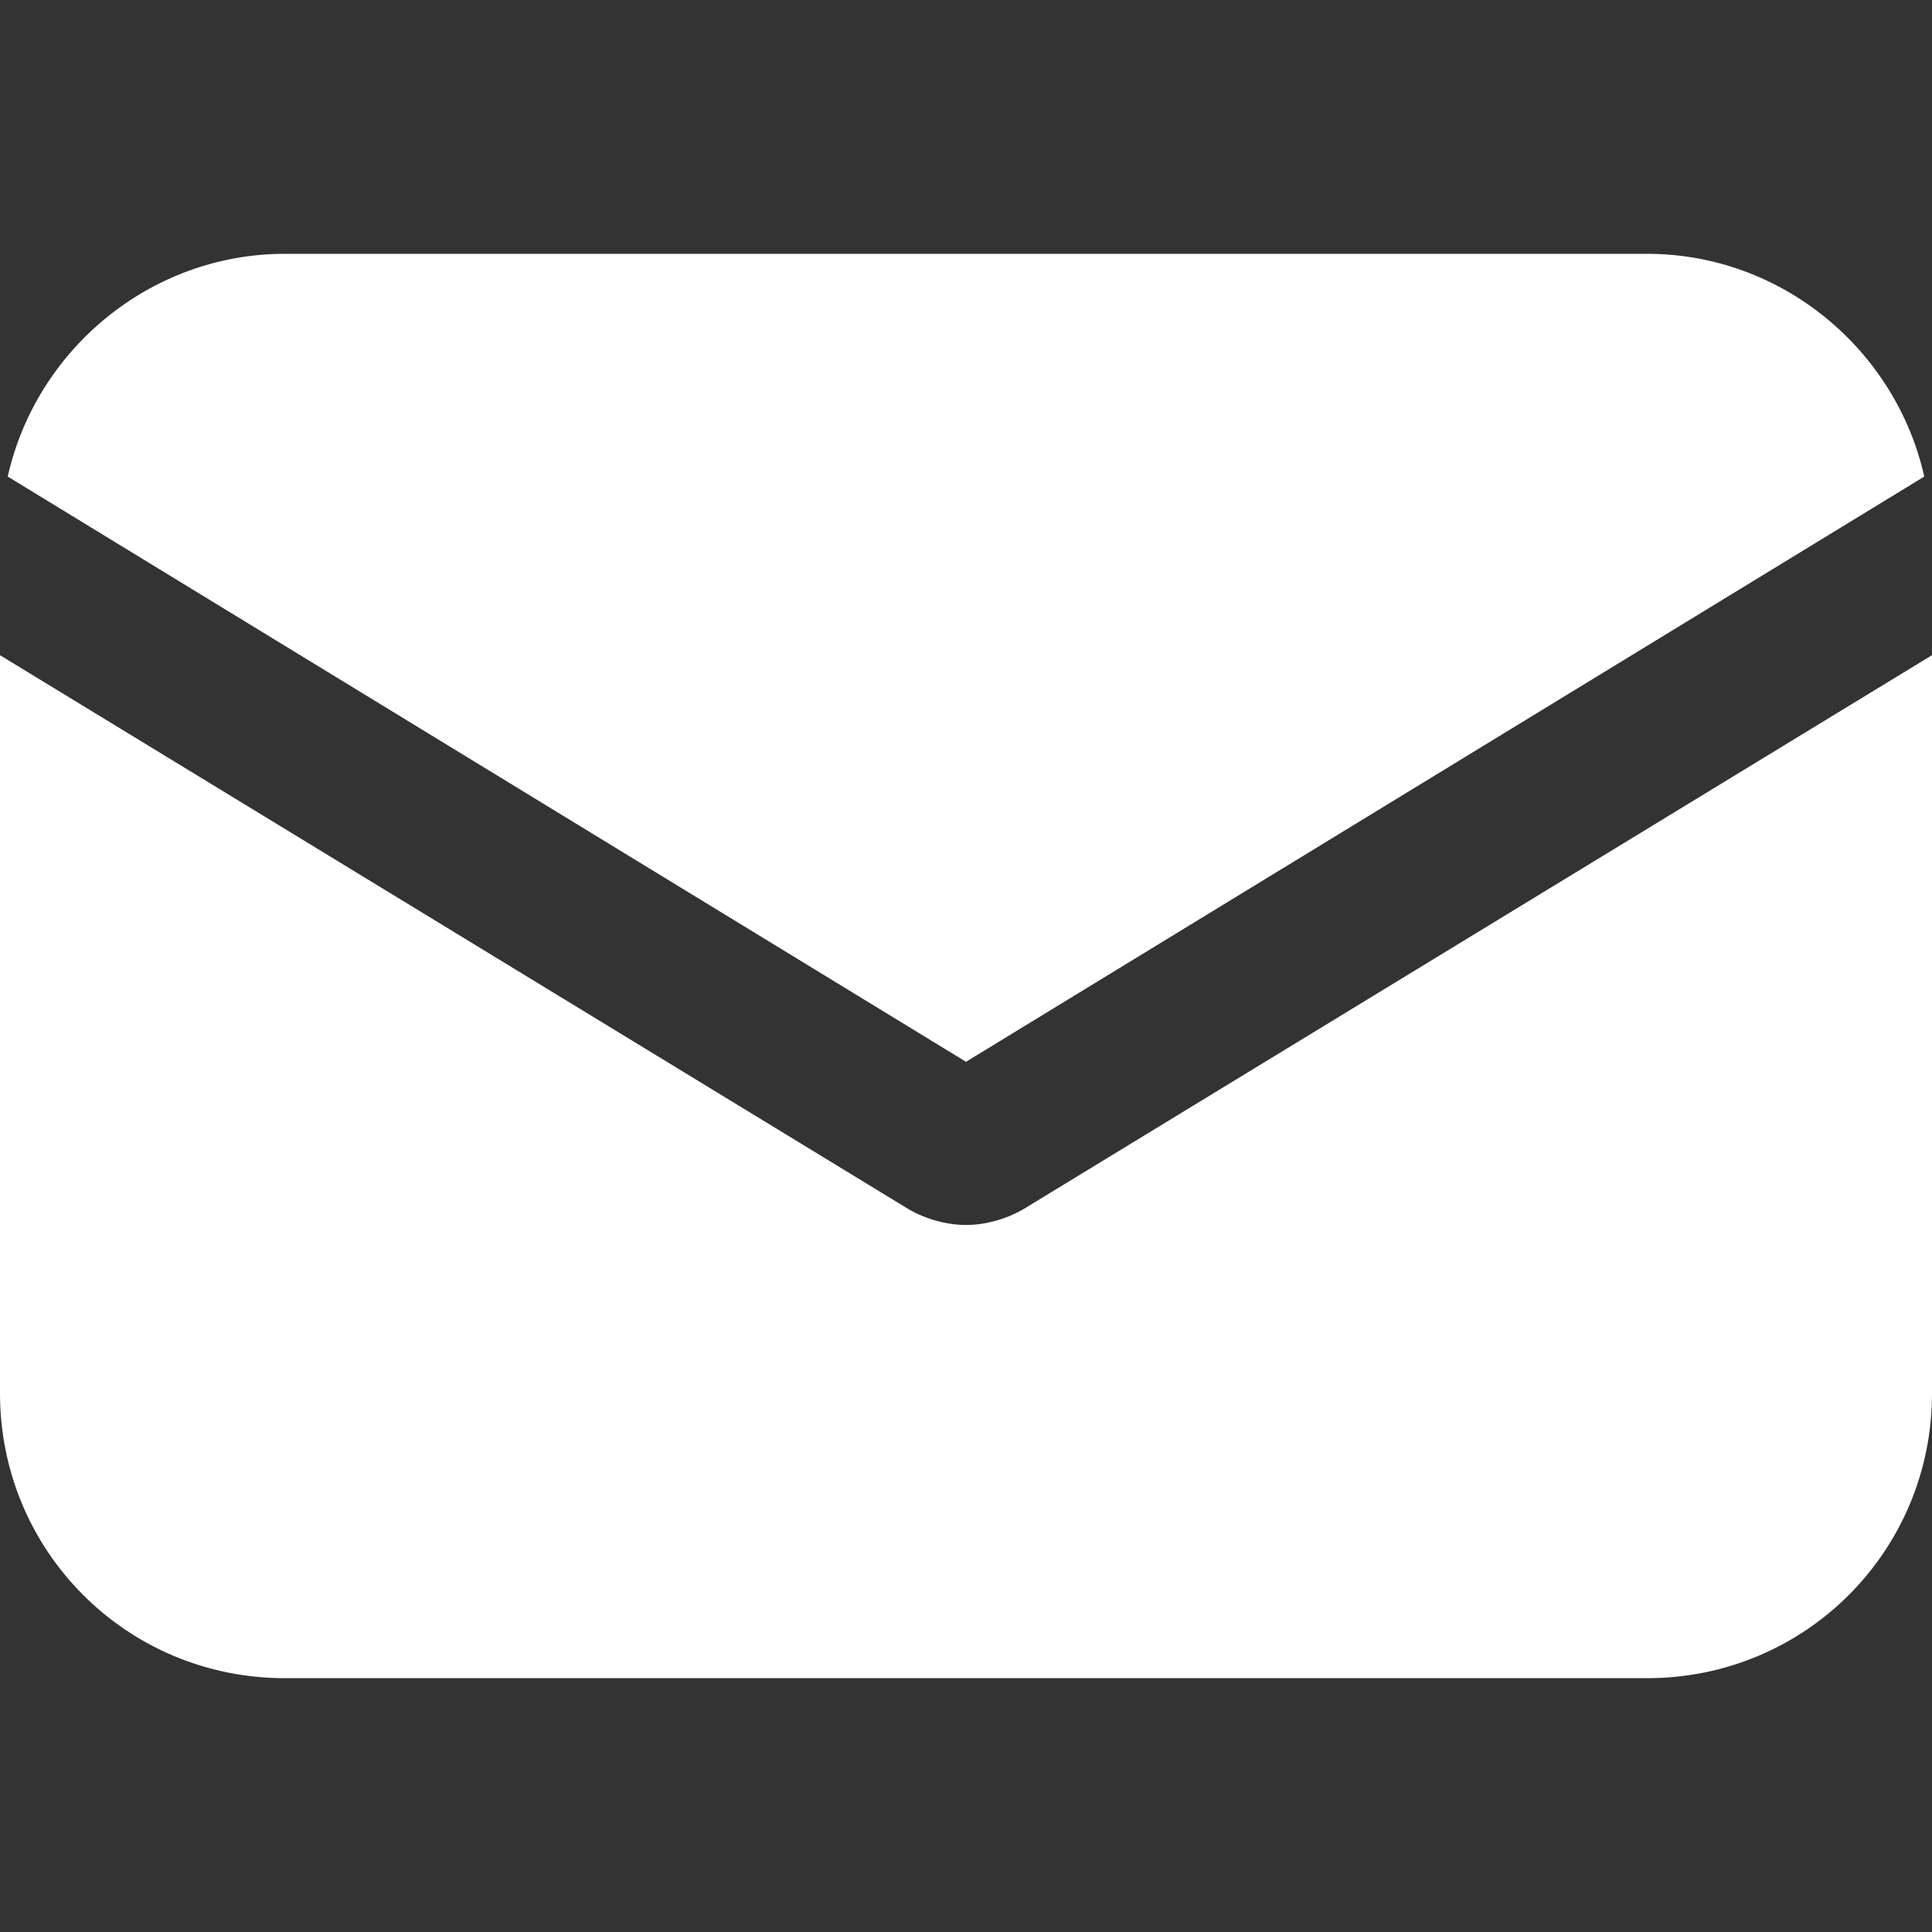<svg width="24" height="24" viewBox="0 0 24 24" fill="none" xmlns="http://www.w3.org/2000/svg">
<rect x="0" y="0" width="24" height="24" fill="#333333" stroke="none"/>
<path d="M12.708 15.024C12.483 15.153 12.225 15.217 12 15.217C11.775 15.217 11.517 15.153 11.292 15.024L0 8.139V17.308C0 19.271 1.576 20.847 3.539 20.847H20.461C22.424 20.847 24 19.271 24 17.308V8.139L12.708 15.024Z" fill="white"/>
<path d="M20.461 3.153H3.539C1.866 3.153 0.45 4.343 0.096 5.92L12 13.19L23.904 5.92C23.55 4.343 22.134 3.153 20.461 3.153Z" fill="white"/>
</svg>

